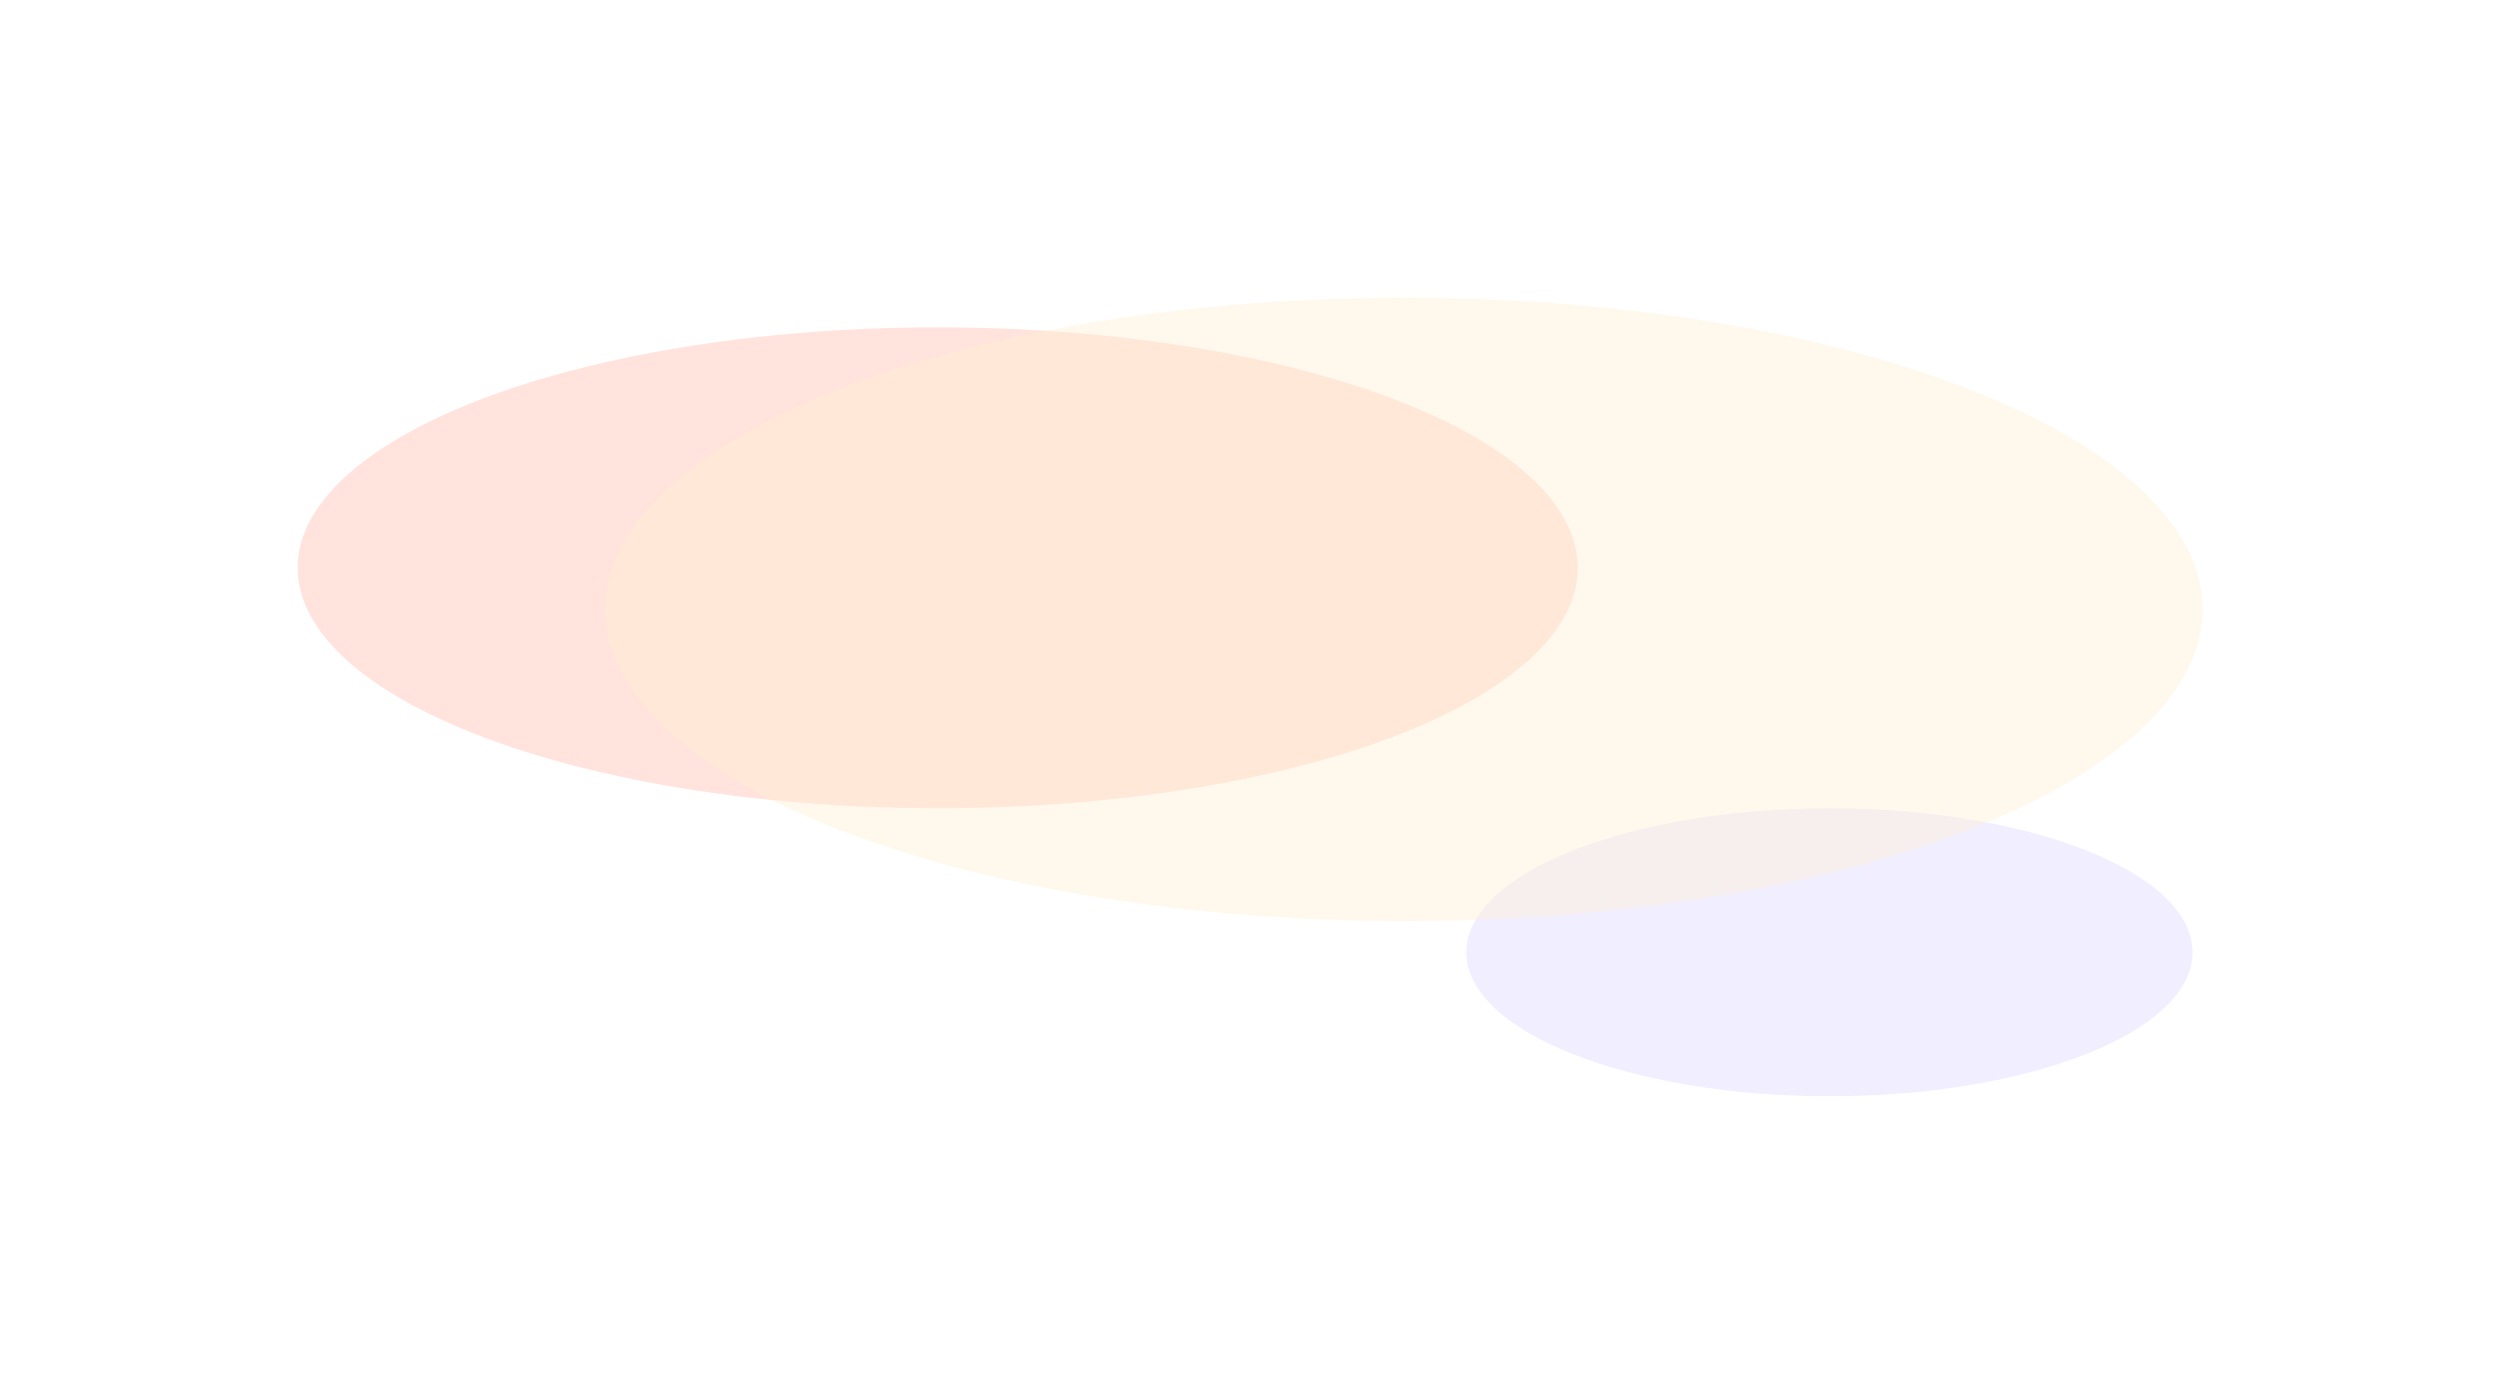 <svg width="1579" height="880" viewBox="0 0 1579 880" fill="none" xmlns="http://www.w3.org/2000/svg">
<g opacity="0.3" filter="url(#filter0_f_4013_107593)">
<ellipse rx="404.267" ry="151.875" transform="matrix(-1 0 0 1 592.267 358.625)" fill="#FFA18A"/>
</g>
<g opacity="0.4" filter="url(#filter1_f_4013_107593)">
<ellipse rx="229.333" ry="90.938" transform="matrix(-1 0 0 1 1155.47 601.438)" fill="#DBD5FF"/>
</g>
<g opacity="0.4" filter="url(#filter2_f_4013_107593)">
<ellipse rx="504.533" ry="196.875" transform="matrix(-1 0 0 1 886.665 384.875)" fill="#FFF1D3"/>
</g>
<defs>
<filter id="filter0_f_4013_107593" x="0.5" y="19.25" width="1183.53" height="678.75" filterUnits="userSpaceOnUse" color-interpolation-filters="sRGB">
<feFlood flood-opacity="0" result="BackgroundImageFix"/>
<feBlend mode="normal" in="SourceGraphic" in2="BackgroundImageFix" result="shape"/>
<feGaussianBlur stdDeviation="93.75" result="effect1_foregroundBlur_4013_107593"/>
</filter>
<filter id="filter1_f_4013_107593" x="738.633" y="323" width="833.667" height="556.875" filterUnits="userSpaceOnUse" color-interpolation-filters="sRGB">
<feFlood flood-opacity="0" result="BackgroundImageFix"/>
<feBlend mode="normal" in="SourceGraphic" in2="BackgroundImageFix" result="shape"/>
<feGaussianBlur stdDeviation="93.75" result="effect1_foregroundBlur_4013_107593"/>
</filter>
<filter id="filter2_f_4013_107593" x="194.632" y="0.5" width="1384.07" height="768.75" filterUnits="userSpaceOnUse" color-interpolation-filters="sRGB">
<feFlood flood-opacity="0" result="BackgroundImageFix"/>
<feBlend mode="normal" in="SourceGraphic" in2="BackgroundImageFix" result="shape"/>
<feGaussianBlur stdDeviation="93.75" result="effect1_foregroundBlur_4013_107593"/>
</filter>
</defs>
</svg>
